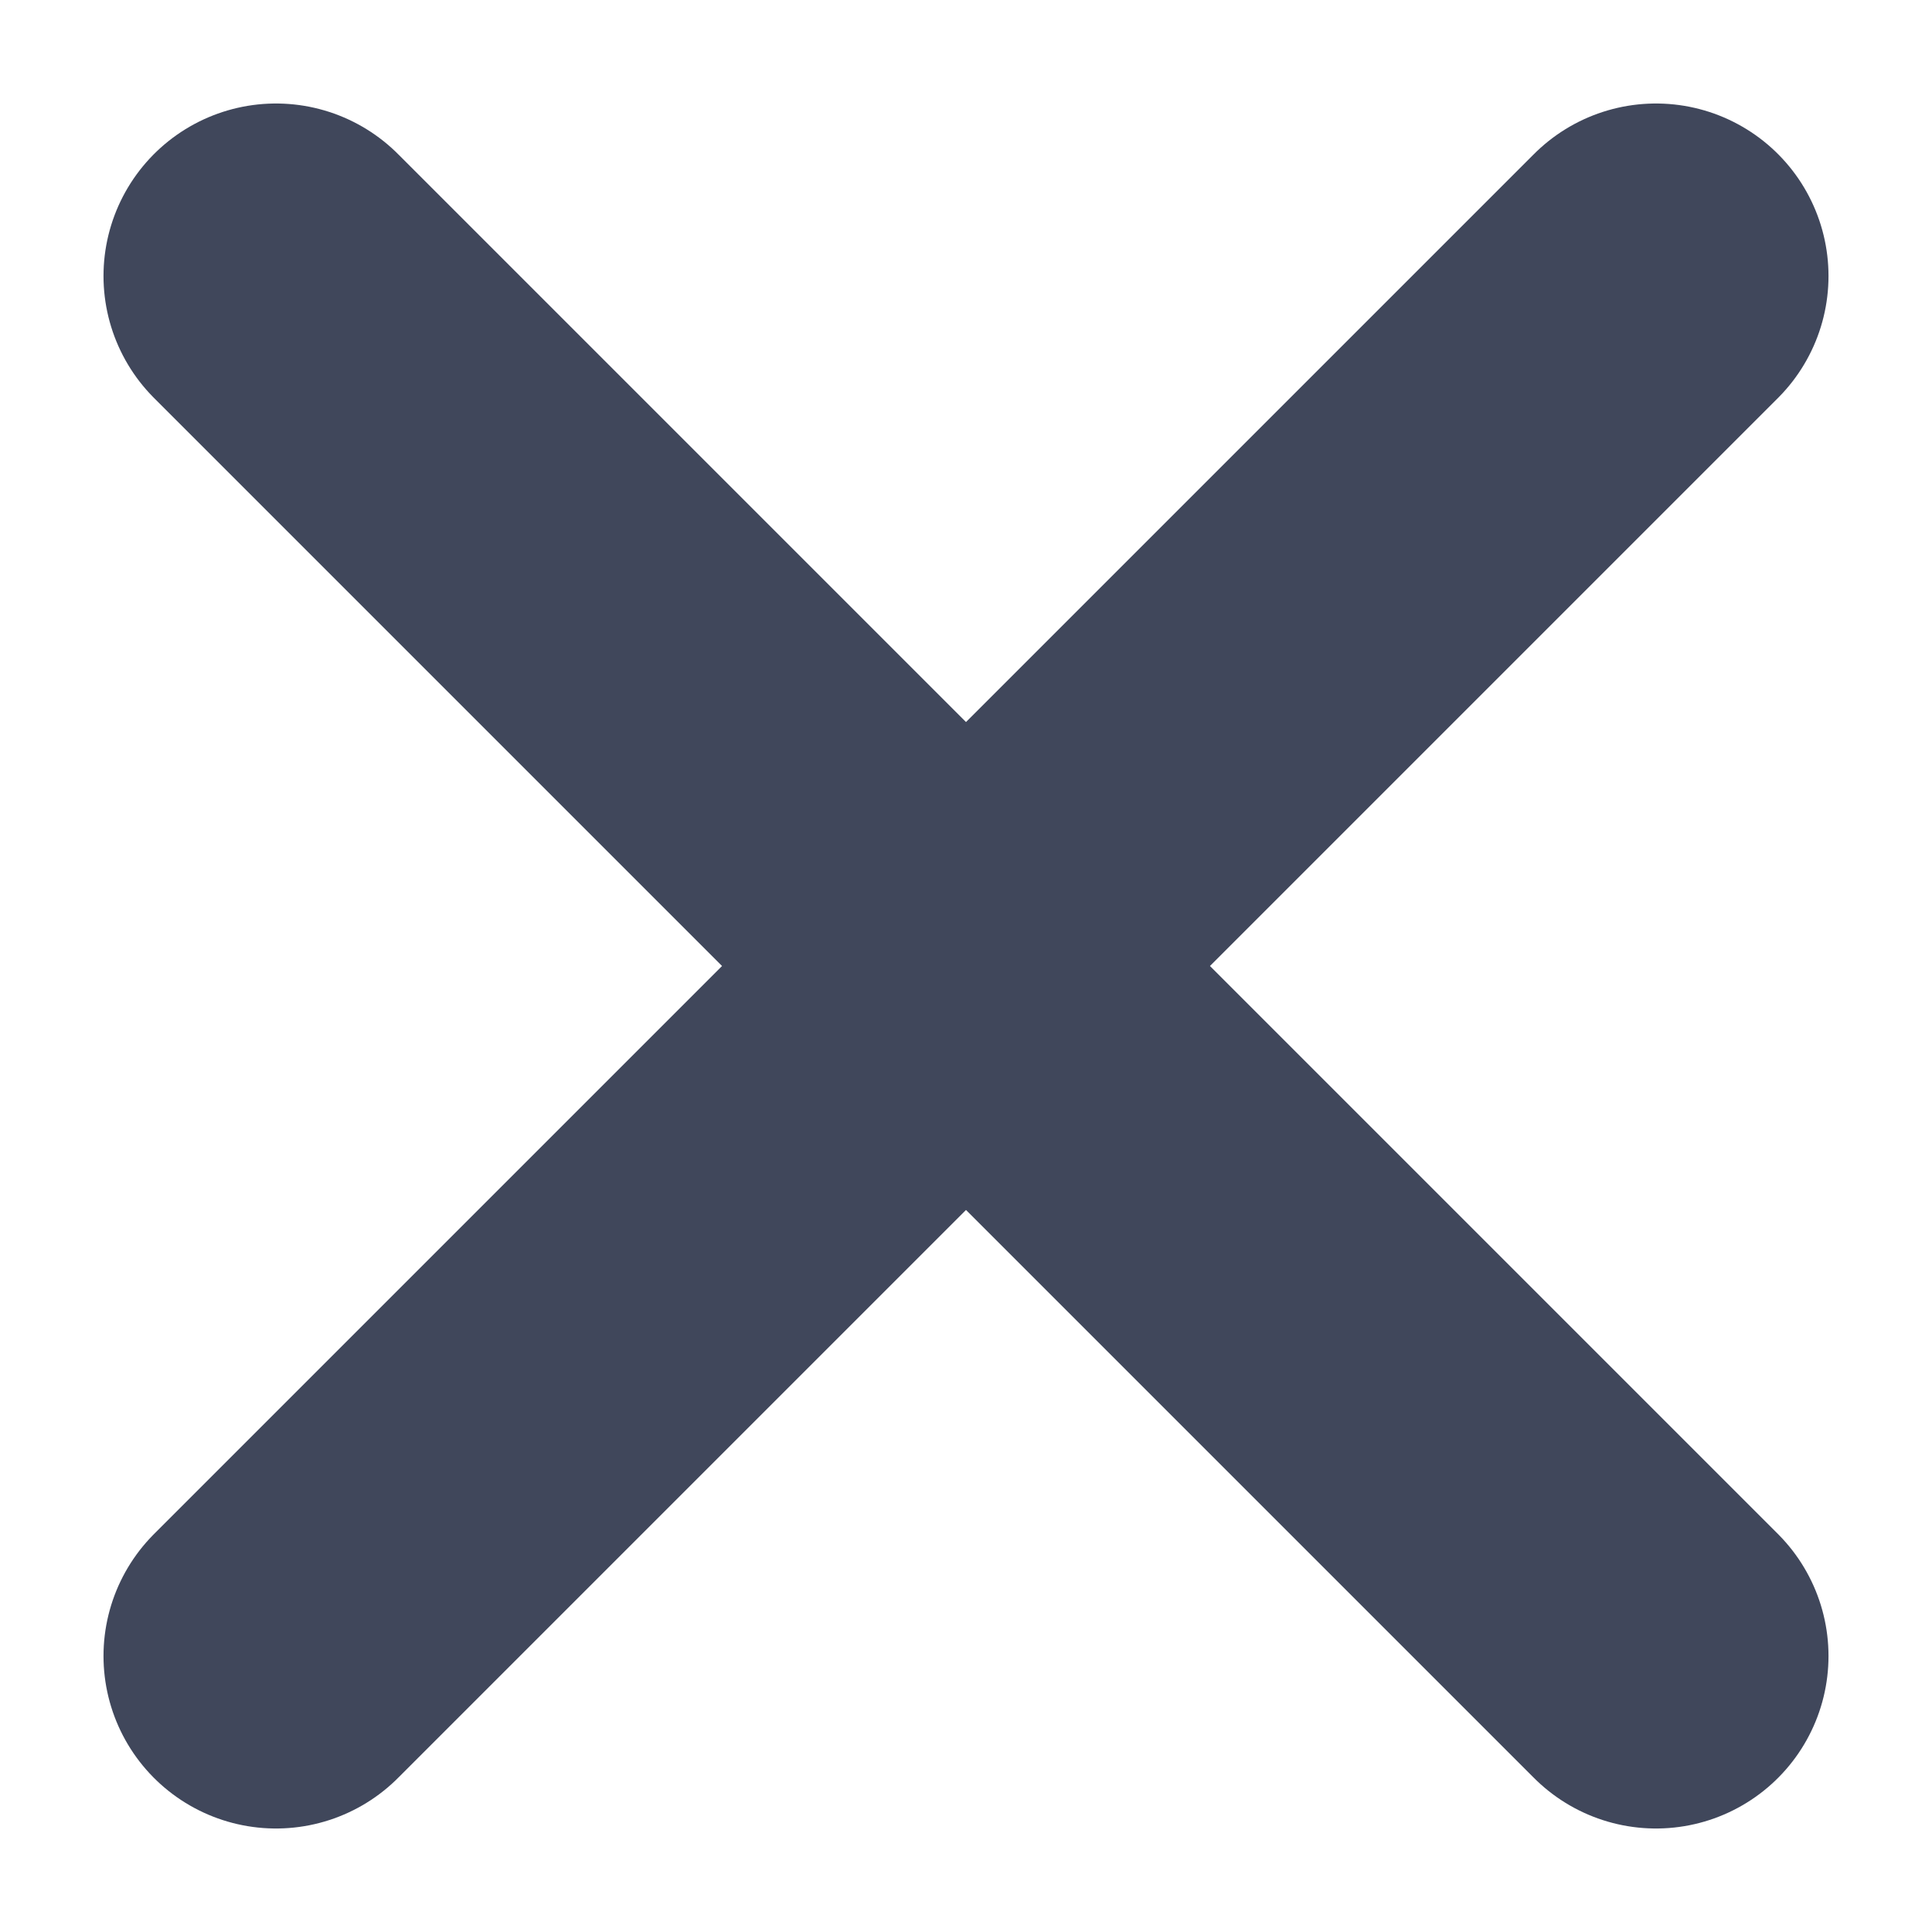 <svg width="14" height="14" viewBox="0 0 14 14" fill="none" xmlns="http://www.w3.org/2000/svg">
<path d="M12 2L2 12M2 2L12 12" stroke="#40475B" stroke-width="2.5" stroke-linecap="round" stroke-linejoin="round"/>
</svg>

